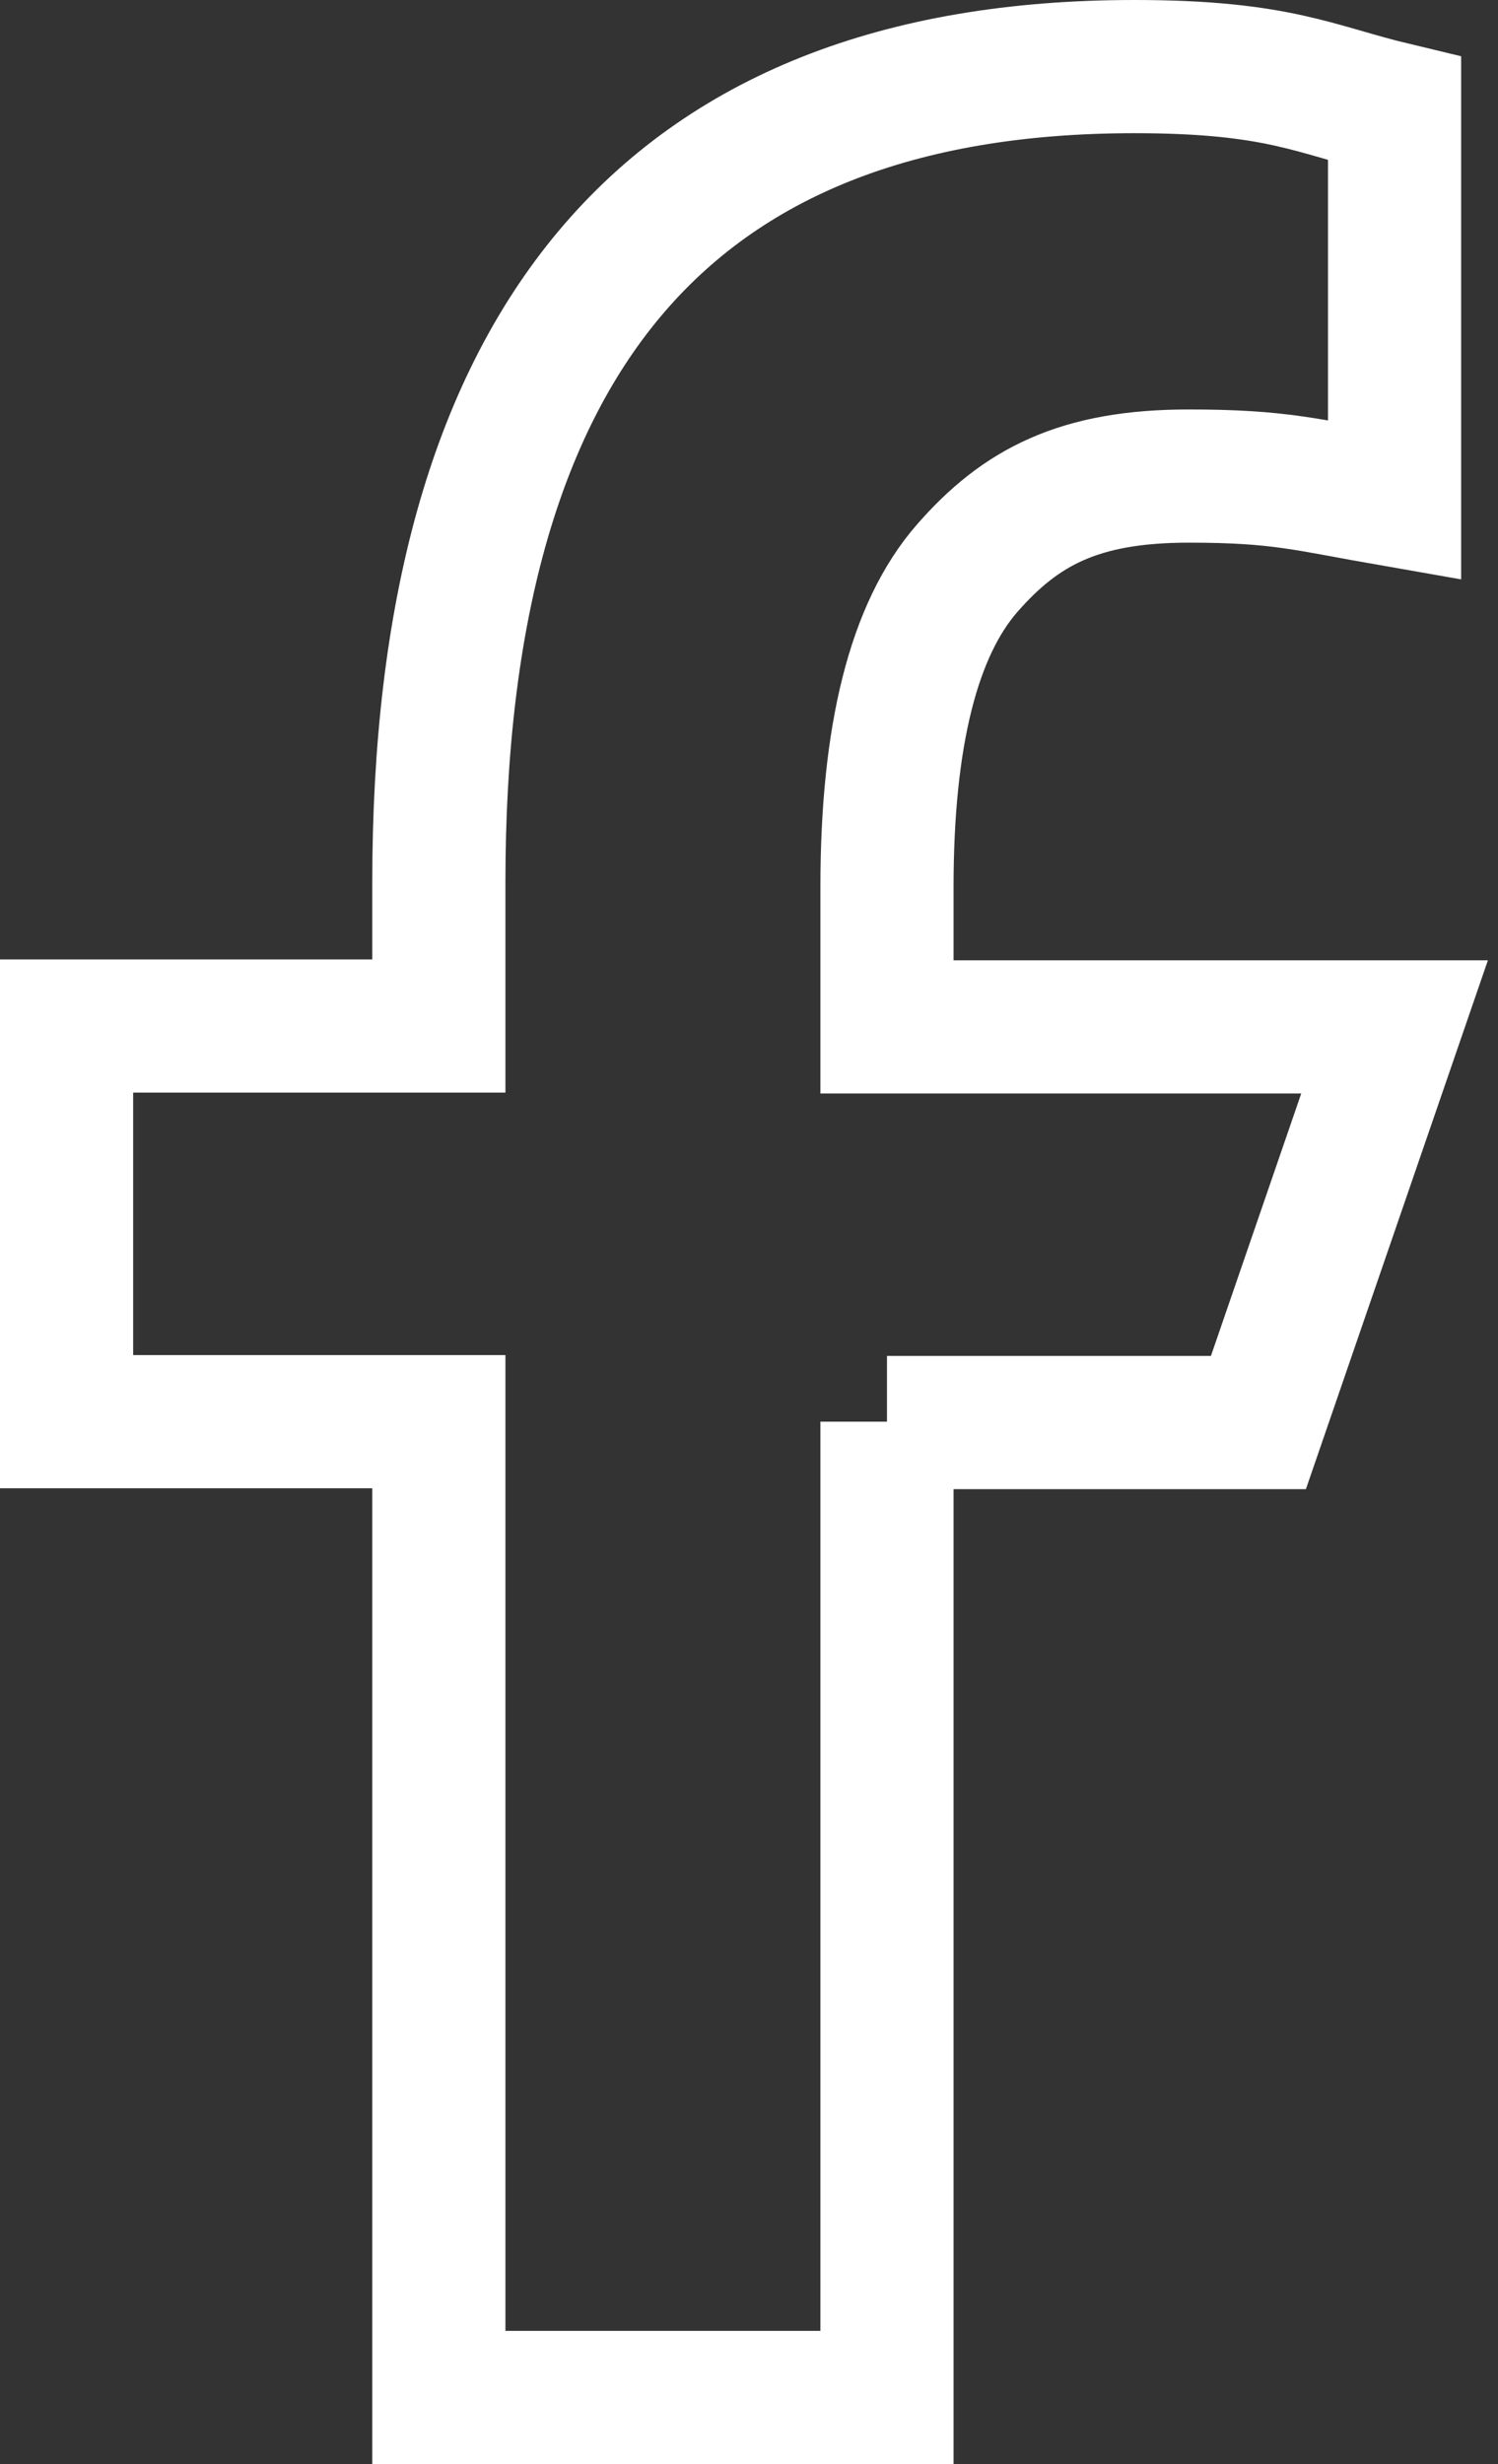 <svg width="45" height="74" viewBox="0 0 45 74" fill="none" xmlns="http://www.w3.org/2000/svg">
<rect x="0" y="0" width="45" height="74" fill="#333333" stroke="none"/>
<path d="M26.645 42.695V72H13.183V42.695H2V30.813H13.183V26.49C13.183 10.439 19.888 2 34.075 2C38.424 2 39.511 2.699 41.893 3.268V15.021C39.226 14.556 38.476 14.297 35.706 14.297C32.418 14.297 30.657 15.229 29.052 17.067C27.448 18.905 26.645 22.089 26.645 26.645V30.839H41.893L37.803 42.721H26.645V42.695Z" stroke="white" stroke-width="4"/>
</svg>
